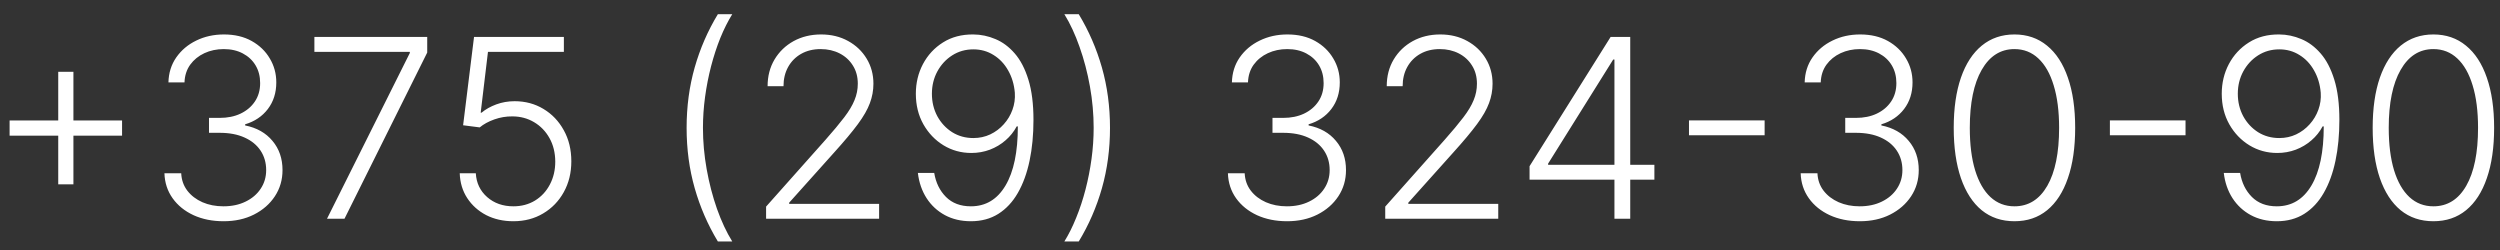<?xml version="1.0" encoding="UTF-8"?> <svg xmlns="http://www.w3.org/2000/svg" width="160" height="16" viewBox="0 0 160 16" fill="none"><rect x="0" y="0" width="160" height="16" fill="#333333" stroke="none"/><path d="M3.727 11.796V4.597H4.699V11.796H3.727ZM0.614 8.682V7.71H7.812V8.682H0.614ZM14.308 14.159C13.592 14.159 12.952 14.03 12.388 13.773C11.823 13.511 11.376 13.15 11.047 12.688C10.717 12.225 10.543 11.693 10.524 11.091H11.598C11.617 11.515 11.748 11.886 11.99 12.204C12.232 12.519 12.555 12.765 12.956 12.943C13.357 13.117 13.805 13.204 14.297 13.204C14.835 13.204 15.308 13.104 15.717 12.903C16.13 12.703 16.452 12.428 16.683 12.079C16.918 11.727 17.035 11.329 17.035 10.886C17.035 10.417 16.916 10.002 16.678 9.642C16.439 9.282 16.096 9.002 15.649 8.801C15.206 8.6 14.676 8.5 14.058 8.5H13.376V7.545H14.058C14.562 7.545 15.007 7.455 15.393 7.273C15.784 7.087 16.09 6.828 16.314 6.494C16.537 6.161 16.649 5.769 16.649 5.318C16.649 4.89 16.553 4.513 16.359 4.188C16.166 3.862 15.893 3.606 15.541 3.42C15.193 3.235 14.786 3.142 14.32 3.142C13.869 3.142 13.456 3.229 13.081 3.403C12.706 3.578 12.403 3.824 12.172 4.142C11.945 4.46 11.823 4.837 11.808 5.273H10.78C10.795 4.667 10.962 4.134 11.28 3.676C11.602 3.214 12.028 2.854 12.558 2.597C13.092 2.335 13.683 2.205 14.331 2.205C15.017 2.205 15.609 2.345 16.109 2.625C16.609 2.905 16.996 3.278 17.268 3.744C17.545 4.206 17.683 4.716 17.683 5.273C17.683 5.936 17.503 6.504 17.143 6.977C16.784 7.447 16.299 7.773 15.689 7.955V8.028C16.431 8.176 17.015 8.506 17.439 9.017C17.867 9.525 18.081 10.148 18.081 10.886C18.081 11.508 17.918 12.066 17.592 12.562C17.267 13.055 16.82 13.445 16.251 13.733C15.687 14.017 15.039 14.159 14.308 14.159ZM20.928 14L26.229 3.392V3.318H20.121V2.364H27.342V3.364L22.047 14H20.928ZM32.855 14.159C32.207 14.159 31.628 14.028 31.116 13.767C30.609 13.502 30.204 13.138 29.901 12.676C29.601 12.214 29.442 11.686 29.423 11.091H30.452C30.486 11.708 30.728 12.216 31.179 12.614C31.63 13.008 32.188 13.204 32.855 13.204C33.374 13.204 33.836 13.081 34.242 12.835C34.647 12.585 34.963 12.244 35.19 11.812C35.421 11.377 35.537 10.886 35.537 10.341C35.533 9.773 35.41 9.273 35.168 8.841C34.925 8.405 34.596 8.064 34.179 7.818C33.766 7.572 33.302 7.449 32.787 7.449C32.397 7.445 32.014 7.509 31.639 7.642C31.264 7.775 30.952 7.945 30.702 8.153L29.639 8.017L30.338 2.364H36.088V3.318H31.23L30.764 7.21H30.821C31.079 6.994 31.391 6.818 31.759 6.682C32.13 6.545 32.522 6.477 32.935 6.477C33.62 6.477 34.236 6.642 34.781 6.972C35.331 7.301 35.764 7.756 36.082 8.335C36.404 8.911 36.565 9.574 36.565 10.324C36.565 11.059 36.404 11.716 36.082 12.296C35.764 12.871 35.325 13.326 34.764 13.659C34.207 13.992 33.571 14.159 32.855 14.159ZM43.943 8.182C43.943 6.818 44.115 5.53 44.46 4.318C44.805 3.106 45.299 1.97 45.943 0.909H46.864C46.587 1.356 46.333 1.862 46.102 2.426C45.875 2.991 45.678 3.593 45.511 4.233C45.345 4.873 45.216 5.528 45.125 6.199C45.034 6.866 44.989 7.527 44.989 8.182C44.989 9.057 45.068 9.939 45.227 10.829C45.386 11.72 45.606 12.564 45.886 13.364C46.17 14.163 46.496 14.86 46.864 15.454H45.943C45.299 14.39 44.805 13.252 44.46 12.04C44.115 10.828 43.943 9.542 43.943 8.182ZM49.03 14V13.222L52.831 8.949C53.327 8.388 53.727 7.909 54.03 7.511C54.333 7.114 54.553 6.746 54.689 6.409C54.829 6.072 54.899 5.722 54.899 5.358C54.899 4.915 54.795 4.528 54.587 4.199C54.382 3.866 54.1 3.606 53.74 3.42C53.38 3.235 52.975 3.142 52.524 3.142C52.047 3.142 51.628 3.244 51.269 3.449C50.912 3.653 50.636 3.934 50.439 4.29C50.242 4.646 50.144 5.055 50.144 5.517H49.126C49.126 4.873 49.274 4.303 49.57 3.807C49.869 3.307 50.276 2.915 50.791 2.631C51.31 2.347 51.897 2.205 52.553 2.205C53.2 2.205 53.776 2.345 54.28 2.625C54.784 2.902 55.179 3.278 55.467 3.756C55.755 4.233 55.899 4.767 55.899 5.358C55.899 5.786 55.823 6.201 55.672 6.602C55.524 7.004 55.269 7.451 54.905 7.943C54.541 8.436 54.037 9.038 53.394 9.75L50.507 12.972V13.046H56.263V14H49.03ZM62.295 2.205C62.78 2.208 63.25 2.307 63.705 2.5C64.163 2.689 64.576 2.996 64.943 3.42C65.311 3.841 65.602 4.402 65.818 5.102C66.034 5.799 66.142 6.657 66.142 7.676C66.142 8.627 66.059 9.498 65.892 10.29C65.725 11.081 65.475 11.767 65.142 12.347C64.812 12.922 64.396 13.369 63.892 13.688C63.392 14.002 62.807 14.159 62.136 14.159C61.511 14.159 60.956 14.028 60.472 13.767C59.99 13.506 59.6 13.144 59.301 12.682C59.002 12.216 58.816 11.678 58.744 11.068H59.79C59.892 11.689 60.142 12.201 60.54 12.602C60.941 13.004 61.474 13.204 62.136 13.204C63.087 13.204 63.826 12.761 64.352 11.875C64.879 10.989 65.142 9.727 65.142 8.091H65.068C64.886 8.432 64.648 8.729 64.352 8.983C64.061 9.237 63.727 9.436 63.352 9.58C62.977 9.72 62.581 9.79 62.165 9.79C61.517 9.79 60.924 9.627 60.386 9.301C59.849 8.972 59.419 8.523 59.097 7.955C58.775 7.383 58.614 6.731 58.614 6C58.614 5.311 58.765 4.678 59.068 4.102C59.375 3.523 59.803 3.061 60.352 2.716C60.905 2.367 61.553 2.197 62.295 2.205ZM62.295 3.159C61.792 3.159 61.339 3.288 60.938 3.545C60.54 3.799 60.224 4.142 59.989 4.574C59.758 5.002 59.642 5.477 59.642 6C59.642 6.527 59.758 7.006 59.989 7.438C60.224 7.866 60.54 8.206 60.938 8.46C61.339 8.71 61.792 8.835 62.295 8.835C62.682 8.835 63.042 8.758 63.375 8.602C63.708 8.443 63.996 8.227 64.239 7.955C64.485 7.682 64.671 7.373 64.796 7.028C64.924 6.68 64.975 6.314 64.949 5.932C64.903 5.402 64.761 4.928 64.523 4.511C64.288 4.091 63.977 3.761 63.591 3.523C63.208 3.28 62.776 3.159 62.295 3.159ZM71.04 8.182C71.04 9.545 70.867 10.833 70.523 12.046C70.178 13.258 69.684 14.394 69.04 15.454H68.119C68.396 15.008 68.648 14.502 68.875 13.938C69.106 13.373 69.305 12.771 69.472 12.131C69.638 11.491 69.767 10.835 69.858 10.165C69.949 9.494 69.994 8.833 69.994 8.182C69.994 7.307 69.915 6.424 69.756 5.534C69.597 4.644 69.375 3.799 69.091 3C68.811 2.201 68.487 1.504 68.119 0.909H69.04C69.684 1.973 70.178 3.112 70.523 4.324C70.867 5.536 71.04 6.822 71.04 8.182ZM82.371 14.159C81.655 14.159 81.015 14.03 80.45 13.773C79.886 13.511 79.439 13.15 79.109 12.688C78.78 12.225 78.606 11.693 78.587 11.091H79.66C79.68 11.515 79.81 11.886 80.053 12.204C80.295 12.519 80.617 12.765 81.019 12.943C81.42 13.117 81.867 13.204 82.359 13.204C82.897 13.204 83.371 13.104 83.78 12.903C84.193 12.703 84.515 12.428 84.746 12.079C84.981 11.727 85.098 11.329 85.098 10.886C85.098 10.417 84.979 10.002 84.74 9.642C84.501 9.282 84.159 9.002 83.712 8.801C83.269 8.6 82.738 8.5 82.121 8.5H81.439V7.545H82.121C82.624 7.545 83.07 7.455 83.456 7.273C83.846 7.087 84.153 6.828 84.376 6.494C84.6 6.161 84.712 5.769 84.712 5.318C84.712 4.89 84.615 4.513 84.422 4.188C84.229 3.862 83.956 3.606 83.604 3.42C83.255 3.235 82.848 3.142 82.382 3.142C81.931 3.142 81.519 3.229 81.144 3.403C80.769 3.578 80.465 3.824 80.234 4.142C80.007 4.46 79.886 4.837 79.871 5.273H78.842C78.858 4.667 79.024 4.134 79.342 3.676C79.664 3.214 80.09 2.854 80.621 2.597C81.155 2.335 81.746 2.205 82.394 2.205C83.079 2.205 83.672 2.345 84.172 2.625C84.672 2.905 85.058 3.278 85.331 3.744C85.608 4.206 85.746 4.716 85.746 5.273C85.746 5.936 85.566 6.504 85.206 6.977C84.846 7.447 84.361 7.773 83.751 7.955V8.028C84.494 8.176 85.077 8.506 85.501 9.017C85.93 9.525 86.144 10.148 86.144 10.886C86.144 11.508 85.981 12.066 85.655 12.562C85.329 13.055 84.882 13.445 84.314 13.733C83.749 14.017 83.102 14.159 82.371 14.159ZM88.655 14V13.222L92.456 8.949C92.952 8.388 93.352 7.909 93.655 7.511C93.958 7.114 94.178 6.746 94.314 6.409C94.454 6.072 94.524 5.722 94.524 5.358C94.524 4.915 94.42 4.528 94.212 4.199C94.007 3.866 93.725 3.606 93.365 3.42C93.005 3.235 92.6 3.142 92.149 3.142C91.672 3.142 91.253 3.244 90.894 3.449C90.537 3.653 90.261 3.934 90.064 4.29C89.867 4.646 89.769 5.055 89.769 5.517H88.751C88.751 4.873 88.899 4.303 89.195 3.807C89.494 3.307 89.901 2.915 90.416 2.631C90.935 2.347 91.522 2.205 92.178 2.205C92.825 2.205 93.401 2.345 93.905 2.625C94.409 2.902 94.805 3.278 95.092 3.756C95.38 4.233 95.524 4.767 95.524 5.358C95.524 5.786 95.448 6.201 95.297 6.602C95.149 7.004 94.894 7.451 94.53 7.943C94.166 8.436 93.662 9.038 93.019 9.75L90.132 12.972V13.046H95.888V14H88.655ZM97.892 11.5V10.636L103.08 2.364H103.716V3.812H103.244L99.079 10.472V10.546H105.881V11.5H97.892ZM103.324 14V11.227V10.829V2.364H104.335V14H103.324ZM112.936 7.705V8.659H108.095V7.705H112.936ZM119.027 14.159C118.311 14.159 117.671 14.03 117.107 13.773C116.542 13.511 116.095 13.15 115.766 12.688C115.436 12.225 115.262 11.693 115.243 11.091H116.317C116.336 11.515 116.466 11.886 116.709 12.204C116.951 12.519 117.273 12.765 117.675 12.943C118.076 13.117 118.523 13.204 119.016 13.204C119.554 13.204 120.027 13.104 120.436 12.903C120.849 12.703 121.171 12.428 121.402 12.079C121.637 11.727 121.754 11.329 121.754 10.886C121.754 10.417 121.635 10.002 121.396 9.642C121.158 9.282 120.815 9.002 120.368 8.801C119.925 8.6 119.394 8.5 118.777 8.5H118.095V7.545H118.777C119.281 7.545 119.726 7.455 120.112 7.273C120.502 7.087 120.809 6.828 121.033 6.494C121.256 6.161 121.368 5.769 121.368 5.318C121.368 4.89 121.271 4.513 121.078 4.188C120.885 3.862 120.612 3.606 120.26 3.42C119.911 3.235 119.504 3.142 119.038 3.142C118.588 3.142 118.175 3.229 117.8 3.403C117.425 3.578 117.122 3.824 116.891 4.142C116.663 4.46 116.542 4.837 116.527 5.273H115.499C115.514 4.667 115.68 4.134 115.999 3.676C116.321 3.214 116.747 2.854 117.277 2.597C117.811 2.335 118.402 2.205 119.05 2.205C119.735 2.205 120.328 2.345 120.828 2.625C121.328 2.905 121.714 3.278 121.987 3.744C122.264 4.206 122.402 4.716 122.402 5.273C122.402 5.936 122.222 6.504 121.862 6.977C121.502 7.447 121.018 7.773 120.408 7.955V8.028C121.15 8.176 121.733 8.506 122.158 9.017C122.586 9.525 122.8 10.148 122.8 10.886C122.8 11.508 122.637 12.066 122.311 12.562C121.985 13.055 121.538 13.445 120.97 13.733C120.406 14.017 119.758 14.159 119.027 14.159ZM128.925 14.159C128.107 14.159 127.408 13.924 126.828 13.454C126.252 12.981 125.809 12.297 125.499 11.403C125.192 10.509 125.038 9.436 125.038 8.182C125.038 6.932 125.192 5.862 125.499 4.972C125.809 4.078 126.254 3.394 126.834 2.92C127.417 2.443 128.114 2.205 128.925 2.205C129.735 2.205 130.43 2.443 131.01 2.92C131.593 3.394 132.038 4.078 132.345 4.972C132.656 5.862 132.811 6.932 132.811 8.182C132.811 9.436 132.656 10.509 132.345 11.403C132.038 12.297 131.595 12.981 131.016 13.454C130.44 13.924 129.743 14.159 128.925 14.159ZM128.925 13.204C129.822 13.204 130.523 12.767 131.027 11.892C131.531 11.013 131.783 9.777 131.783 8.182C131.783 7.121 131.667 6.216 131.436 5.466C131.209 4.712 130.881 4.136 130.453 3.739C130.029 3.341 129.519 3.142 128.925 3.142C128.035 3.142 127.336 3.585 126.828 4.472C126.321 5.354 126.067 6.591 126.067 8.182C126.067 9.242 126.18 10.148 126.408 10.898C126.639 11.648 126.966 12.22 127.391 12.614C127.819 13.008 128.33 13.204 128.925 13.204ZM139.874 7.705V8.659H135.033V7.705H139.874ZM145.874 2.205C146.358 2.208 146.828 2.307 147.283 2.5C147.741 2.689 148.154 2.996 148.521 3.42C148.889 3.841 149.18 4.402 149.396 5.102C149.612 5.799 149.72 6.657 149.72 7.676C149.72 8.627 149.637 9.498 149.47 10.29C149.304 11.081 149.054 11.767 148.72 12.347C148.391 12.922 147.974 13.369 147.47 13.688C146.97 14.002 146.385 14.159 145.714 14.159C145.089 14.159 144.535 14.028 144.05 13.767C143.569 13.506 143.179 13.144 142.879 12.682C142.58 12.216 142.394 11.678 142.322 11.068H143.368C143.47 11.689 143.72 12.201 144.118 12.602C144.519 13.004 145.052 13.204 145.714 13.204C146.665 13.204 147.404 12.761 147.93 11.875C148.457 10.989 148.72 9.727 148.72 8.091H148.646C148.464 8.432 148.226 8.729 147.93 8.983C147.639 9.237 147.305 9.436 146.93 9.58C146.555 9.72 146.16 9.79 145.743 9.79C145.095 9.79 144.502 9.627 143.964 9.301C143.427 8.972 142.997 8.523 142.675 7.955C142.353 7.383 142.192 6.731 142.192 6C142.192 5.311 142.343 4.678 142.646 4.102C142.953 3.523 143.381 3.061 143.93 2.716C144.483 2.367 145.131 2.197 145.874 2.205ZM145.874 3.159C145.37 3.159 144.917 3.288 144.516 3.545C144.118 3.799 143.802 4.142 143.567 4.574C143.336 5.002 143.22 5.477 143.22 6C143.22 6.527 143.336 7.006 143.567 7.438C143.802 7.866 144.118 8.206 144.516 8.46C144.917 8.71 145.37 8.835 145.874 8.835C146.26 8.835 146.62 8.758 146.953 8.602C147.286 8.443 147.574 8.227 147.817 7.955C148.063 7.682 148.249 7.373 148.374 7.028C148.502 6.68 148.554 6.314 148.527 5.932C148.482 5.402 148.339 4.928 148.101 4.511C147.866 4.091 147.555 3.761 147.169 3.523C146.786 3.28 146.355 3.159 145.874 3.159ZM155.737 14.159C154.919 14.159 154.22 13.924 153.641 13.454C153.065 12.981 152.622 12.297 152.311 11.403C152.004 10.509 151.851 9.436 151.851 8.182C151.851 6.932 152.004 5.862 152.311 4.972C152.622 4.078 153.067 3.394 153.646 2.92C154.23 2.443 154.927 2.205 155.737 2.205C156.548 2.205 157.243 2.443 157.822 2.92C158.406 3.394 158.851 4.078 159.158 4.972C159.468 5.862 159.624 6.932 159.624 8.182C159.624 9.436 159.468 10.509 159.158 11.403C158.851 12.297 158.408 12.981 157.828 13.454C157.252 13.924 156.555 14.159 155.737 14.159ZM155.737 13.204C156.635 13.204 157.336 12.767 157.839 11.892C158.343 11.013 158.595 9.777 158.595 8.182C158.595 7.121 158.48 6.216 158.249 5.466C158.021 4.712 157.694 4.136 157.266 3.739C156.841 3.341 156.332 3.142 155.737 3.142C154.847 3.142 154.148 3.585 153.641 4.472C153.133 5.354 152.879 6.591 152.879 8.182C152.879 9.242 152.993 10.148 153.22 10.898C153.451 11.648 153.779 12.22 154.203 12.614C154.631 13.008 155.143 13.204 155.737 13.204Z" fill="white"></path></svg> 